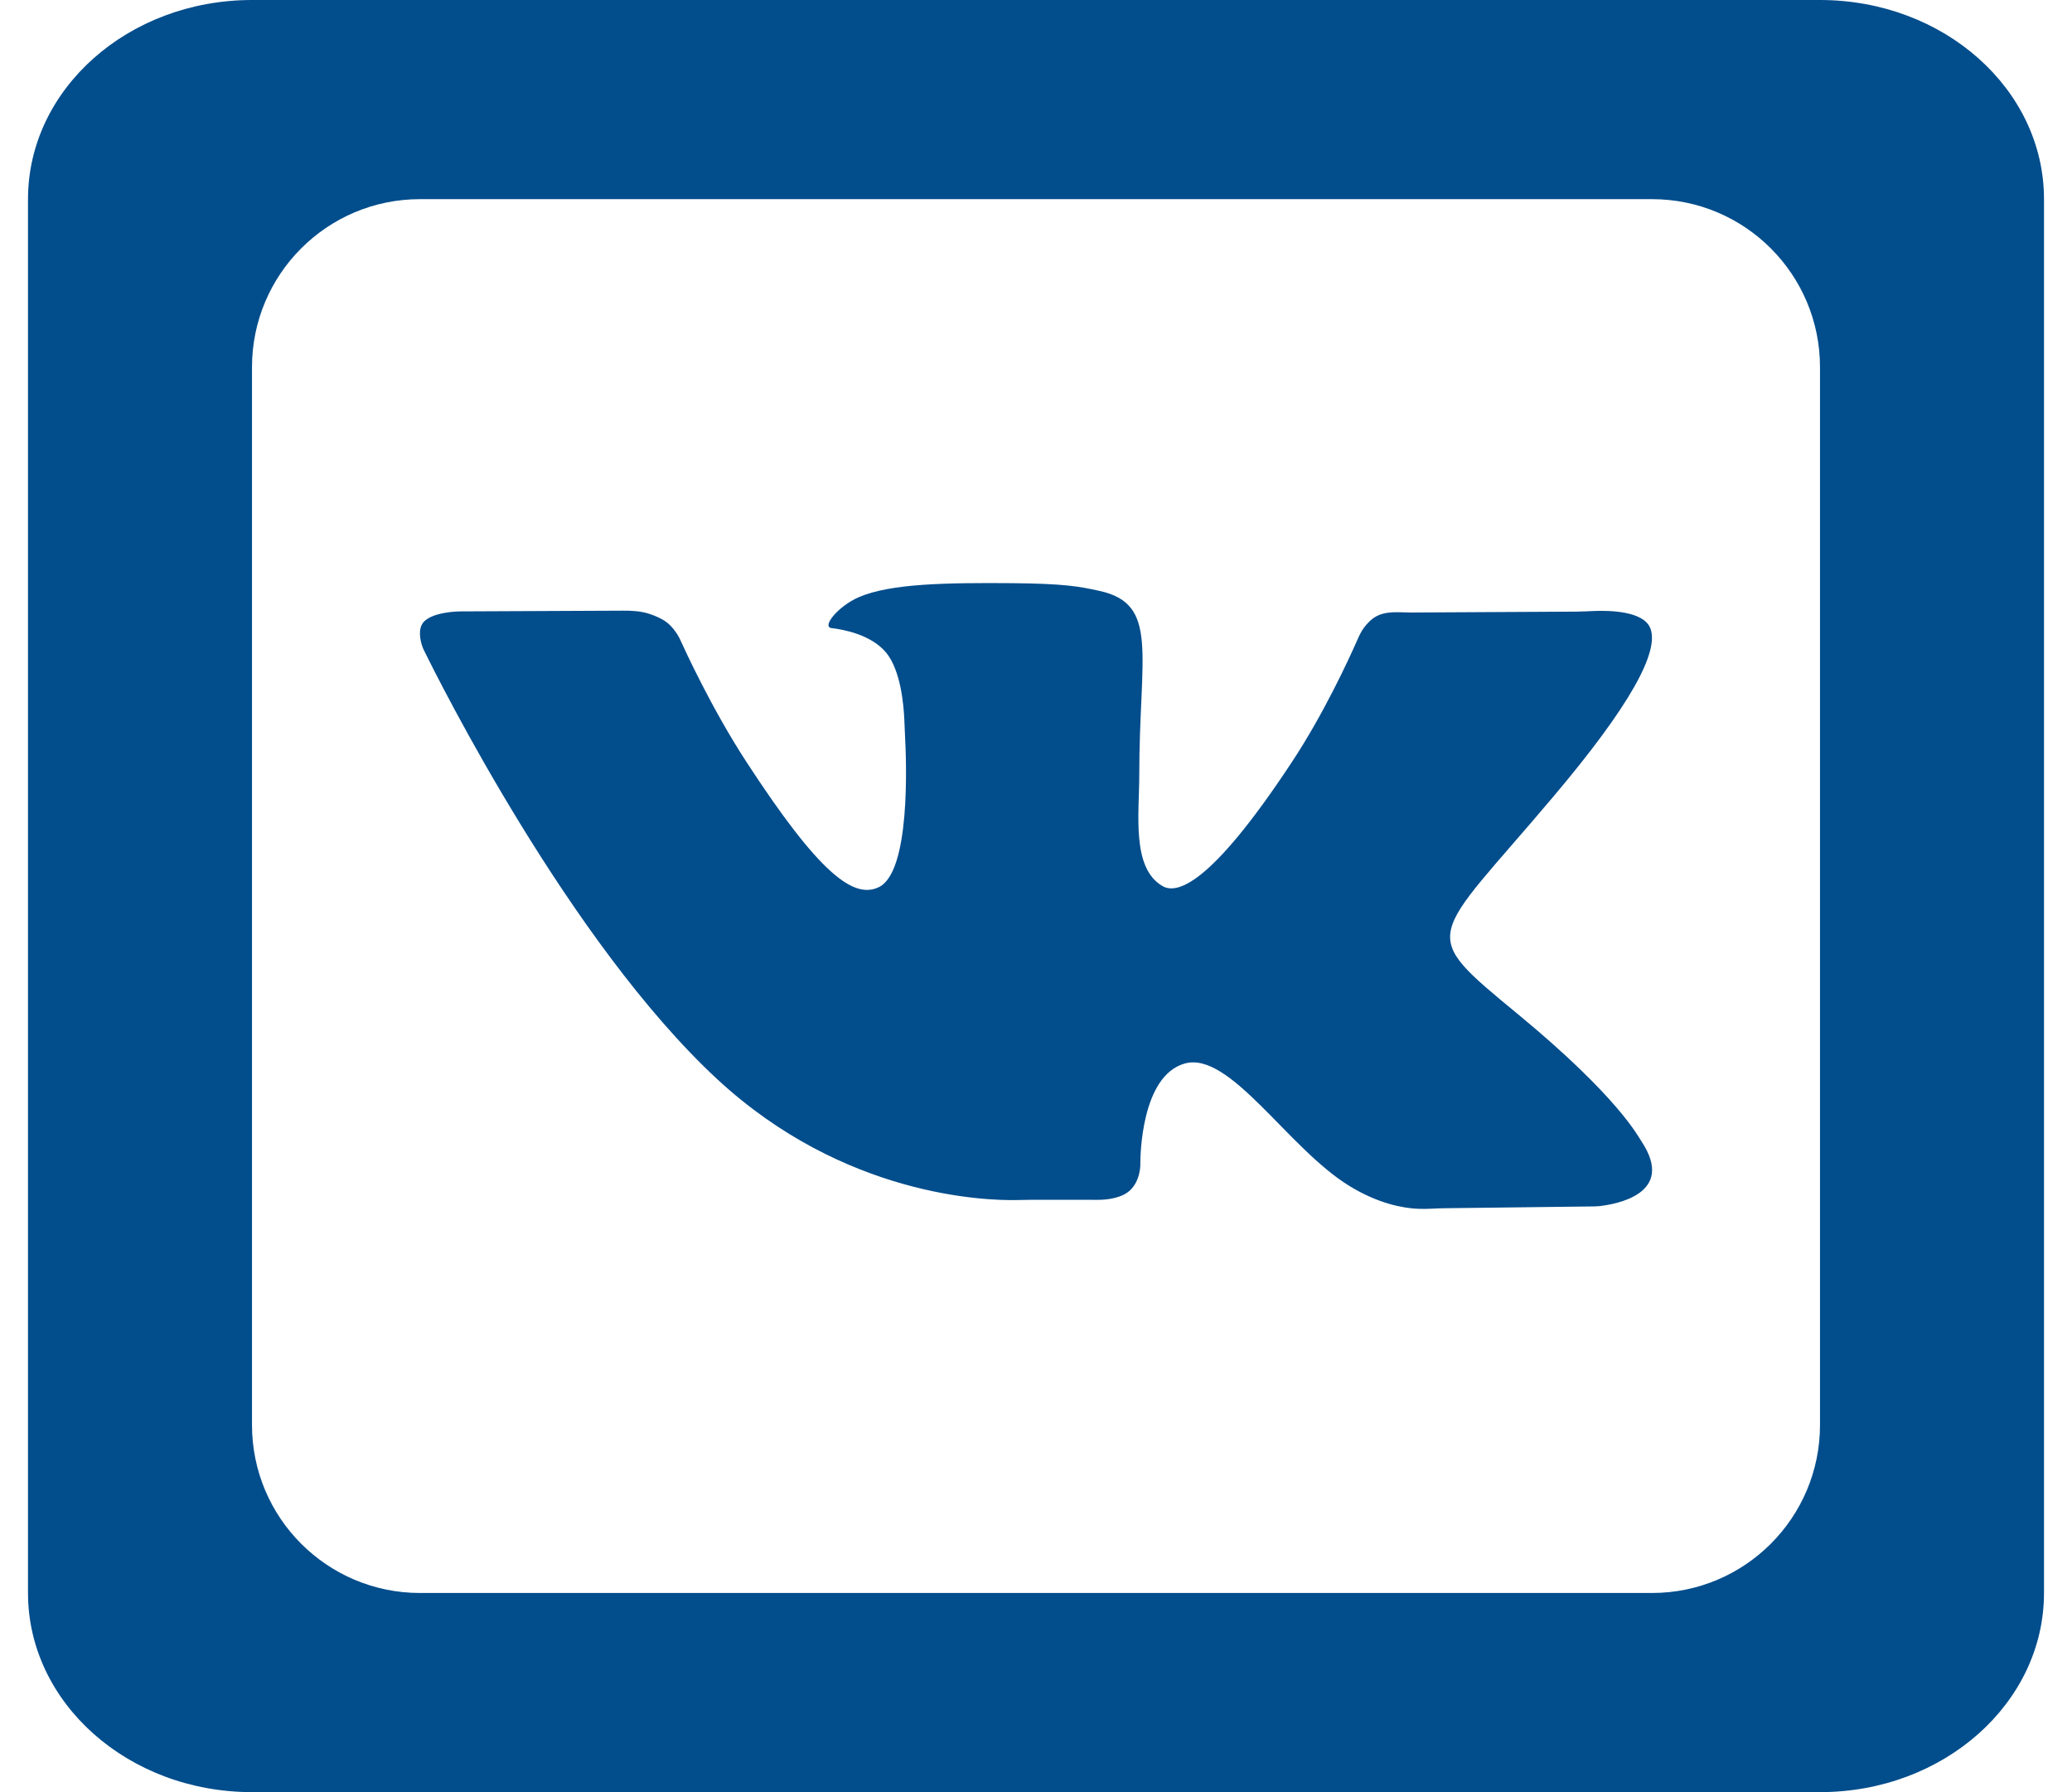 <svg width="37" height="32" viewBox="0 0 37 32" fill="none" xmlns="http://www.w3.org/2000/svg">
<path d="M4.5 0C2.29 0 0.5 1.591 0.5 3.556V28.444C0.5 30.409 2.29 32 4.5 32H32.5C34.71 32 36.5 30.409 36.5 28.444V3.556C36.5 1.591 34.71 0 32.5 0H4.5ZM4.5 6.556C4.5 4.899 5.843 3.556 7.5 3.556H29.5C31.157 3.556 32.5 4.899 32.5 6.556V25.444C32.5 27.101 31.157 28.444 29.5 28.444H7.5C5.843 28.444 4.5 27.101 4.5 25.444V6.556ZM18.082 10.413C16.902 10.404 15.902 10.418 15.336 10.663C14.96 10.827 14.67 11.194 14.848 11.215C15.066 11.24 15.558 11.333 15.824 11.653C16.084 11.969 16.138 12.588 16.149 12.857C16.153 12.943 16.156 13.028 16.16 13.115C16.189 13.634 16.257 15.567 15.695 15.84C15.249 16.057 14.638 15.617 13.324 13.597C12.702 12.641 12.224 11.593 12.153 11.437C12.147 11.423 12.141 11.41 12.134 11.396C12.105 11.34 12.013 11.18 11.871 11.087C11.781 11.029 11.677 10.987 11.586 10.958C11.438 10.911 11.281 10.903 11.126 10.904L8.222 10.917C8.22 10.917 8.218 10.917 8.215 10.917C8.172 10.917 7.736 10.927 7.57 11.101C7.453 11.226 7.508 11.443 7.54 11.539C7.551 11.571 7.565 11.6 7.58 11.63C7.825 12.13 10.171 16.827 12.809 19.271C15.073 21.367 17.605 21.439 18.156 21.428C18.23 21.426 18.303 21.424 18.377 21.424H19.506C19.557 21.424 19.607 21.425 19.657 21.423C19.783 21.419 20.036 21.392 20.184 21.25C20.349 21.09 20.362 20.853 20.363 20.802C20.363 20.795 20.363 20.789 20.363 20.783C20.363 20.655 20.375 19.21 21.156 18.99C21.964 18.762 23 20.507 24.098 21.177C24.619 21.497 25.063 21.573 25.32 21.584C25.479 21.592 25.639 21.575 25.797 21.574L28.43 21.542C28.474 21.542 28.518 21.541 28.562 21.536C28.847 21.504 29.939 21.32 29.309 20.375C29.249 20.286 28.885 19.579 27.125 18.125C25.281 16.603 25.528 16.848 27.746 14.215C29.098 12.614 29.639 11.635 29.469 11.215C29.346 10.912 28.749 10.898 28.464 10.91C28.363 10.914 28.262 10.92 28.16 10.921L25.207 10.937C25.075 10.937 24.941 10.924 24.808 10.938C24.735 10.946 24.651 10.964 24.578 11.004C24.482 11.056 24.404 11.144 24.352 11.214C24.303 11.281 24.269 11.357 24.235 11.434C24.089 11.765 23.635 12.754 23.062 13.618C21.593 15.846 21.004 15.962 20.762 15.823C20.202 15.503 20.344 14.532 20.344 13.84C20.344 11.682 20.709 10.781 19.625 10.549C19.265 10.47 19.002 10.422 18.082 10.413Z" fill="#024D8C"/>
</svg>
